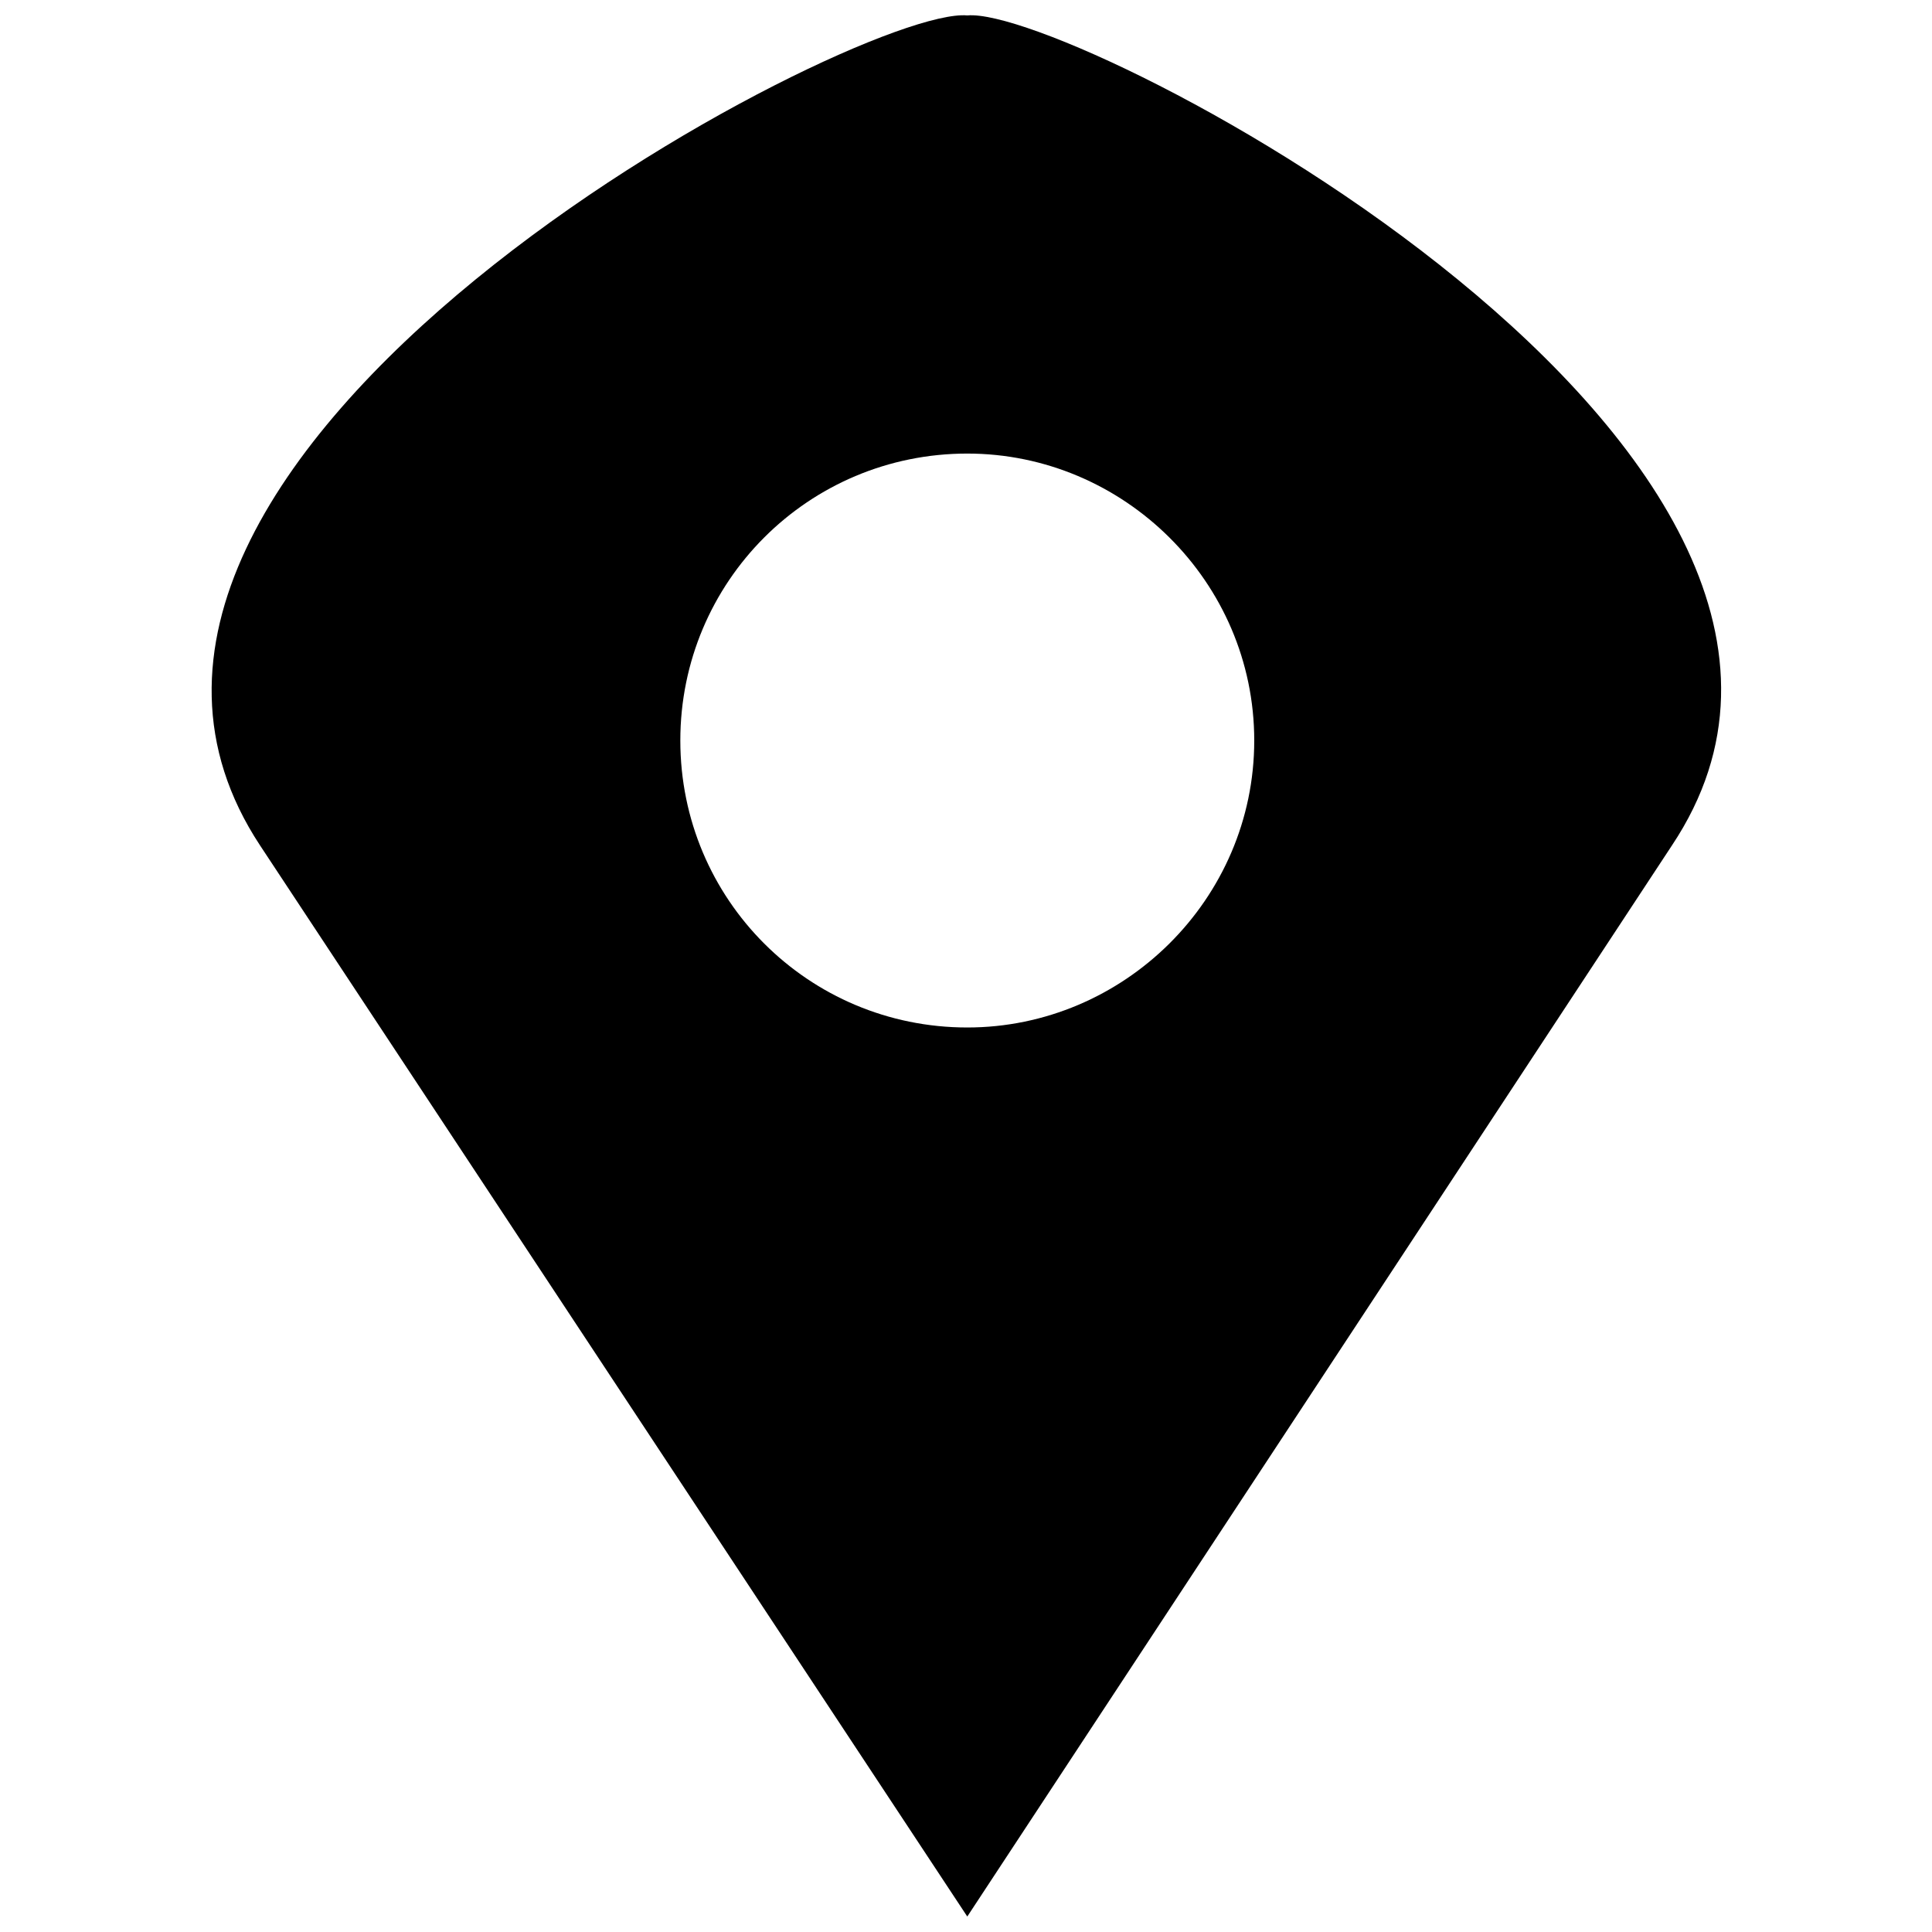 <?xml version="1.0" encoding="UTF-8"?>
<!-- The Best Svg Icon site in the world: iconSvg.co, Visit us! https://iconsvg.co -->
<svg width="800px" height="800px" version="1.1" viewBox="144 144 512 512" xmlns="http://www.w3.org/2000/svg">
 <defs>
  <clipPath id="a">
   <path d="m200 148.09h401v503.81h-401z"/>
  </clipPath>
 </defs>
 <g clip-path="url(#a)">
  <path d="m400.34 148.09c28.516-2.715 255.98 116.11 186.72 219.99l-186.72 283.82-187.4-283.82c-68.578-103.89 158.2-222.71 187.4-219.99zm0 116.11c41.418 0 76.047 33.949 76.047 76.047s-34.629 76.047-76.047 76.047c-42.098 0-76.047-33.949-76.047-76.047s33.949-76.047 76.047-76.047z" fill-rule="evenodd"/>
 </g>
</svg>